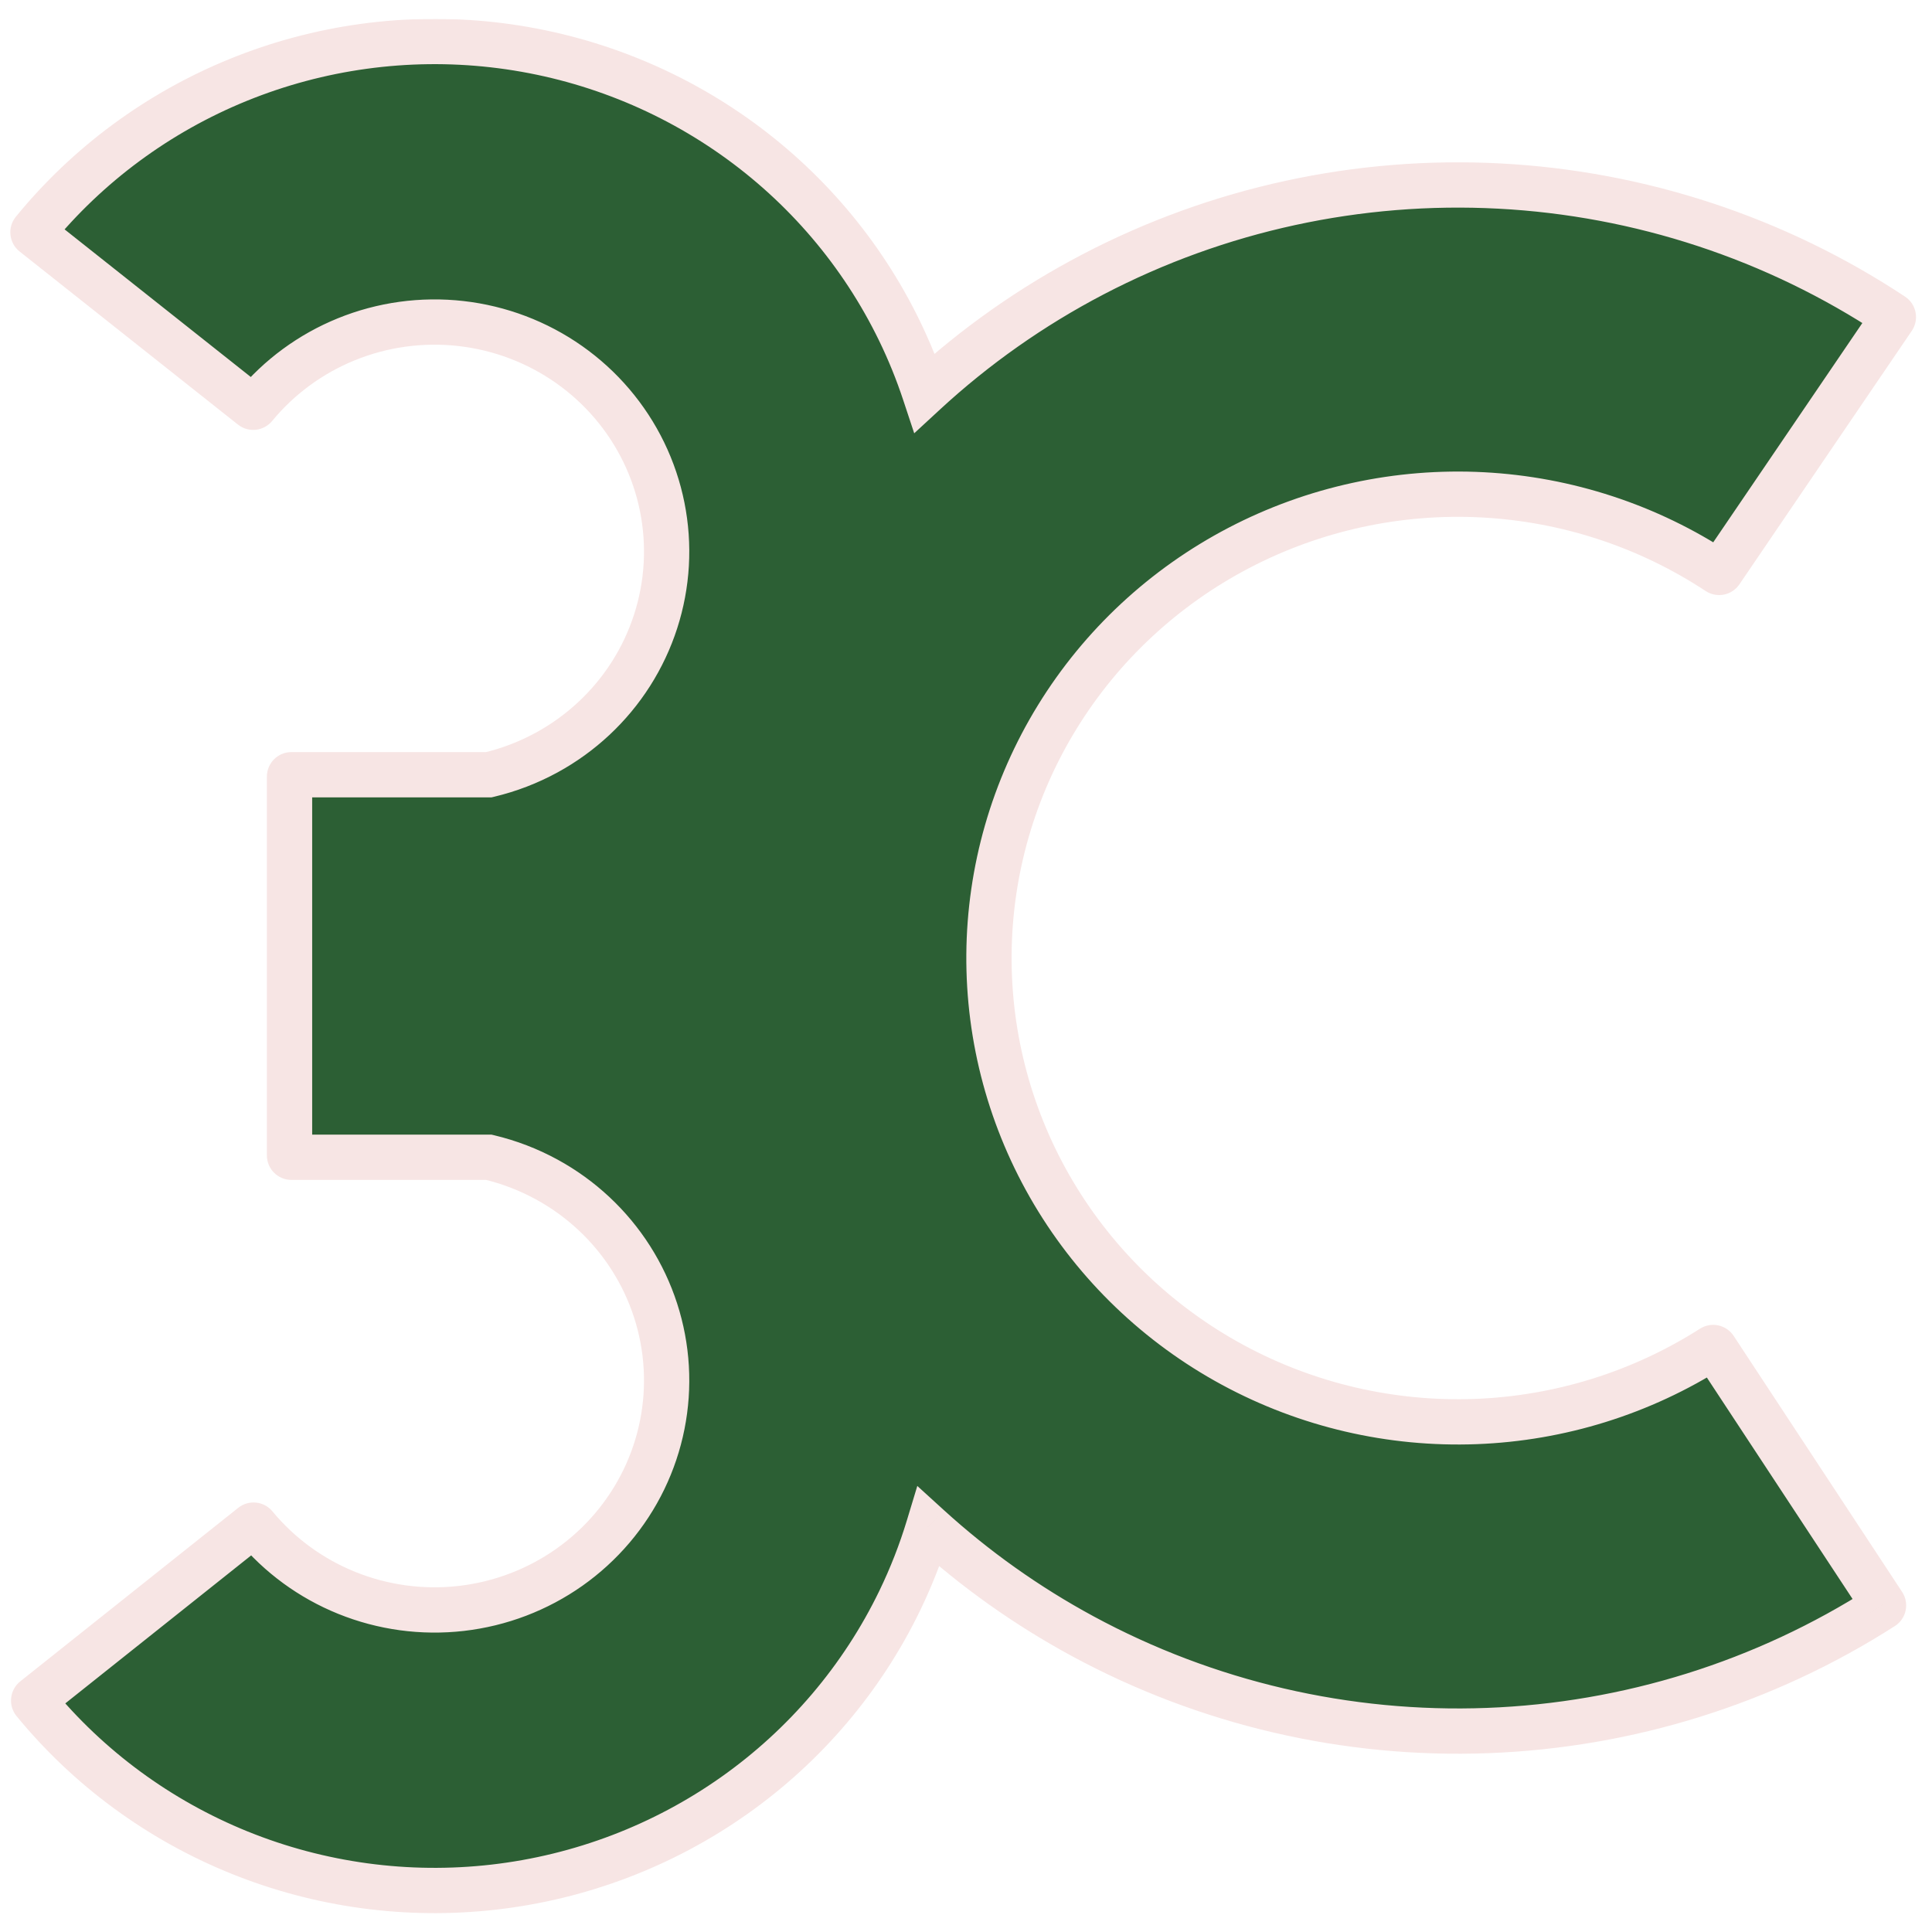 <svg width="1024" height="1024" viewBox="0 0 1024 1024" fill="none" xmlns="http://www.w3.org/2000/svg">
<mask id="path-1-outside-1_2332_500" maskUnits="userSpaceOnUse" x="4.469" y="10" width="1012" height="1005" fill="black">
<rect fill="white" x="4.469" y="10" width="1012" height="1005"/>
<path fill-rule="evenodd" clip-rule="evenodd" d="M17.694 122.48C17.342 122.911 17.412 123.547 17.848 123.892L133.583 215.644C134.013 215.985 134.636 215.915 134.985 215.492C147.906 199.81 164.581 187.558 183.504 179.852C202.735 172.021 223.659 169.14 244.32 171.479C264.982 173.818 284.707 181.3 301.651 193.227C318.595 205.153 332.205 221.134 341.208 239.675C350.212 258.217 354.316 278.714 353.135 299.25C351.955 319.786 345.529 339.69 334.459 357.103C323.389 374.516 308.035 388.868 289.834 398.819C280.14 404.118 269.807 408.077 259.123 410.621H154.459C153.906 410.621 153.459 411.068 153.459 411.621V612.379C153.459 612.932 153.906 613.379 154.459 613.379H259.122C269.782 615.918 280.093 619.864 289.769 625.146C307.968 635.081 323.325 649.416 334.405 666.812C345.485 684.209 351.926 704.099 353.128 724.625C354.329 745.15 350.251 765.643 341.275 784.187C332.299 802.732 318.717 818.724 301.798 830.67C284.88 842.616 265.176 850.125 244.527 852.498C223.878 854.87 202.959 852.028 183.721 844.237C164.792 836.57 148.099 824.357 135.15 808.708C134.801 808.286 134.177 808.218 133.748 808.559L18.21 900.554C17.775 900.901 17.706 901.537 18.059 901.967C46.94 937.181 84.316 964.649 126.751 981.836C169.5 999.151 215.989 1005.47 261.875 1000.19C307.761 994.922 351.547 978.233 389.144 951.687C426.742 925.141 456.923 889.603 476.871 848.393C483.008 835.713 488.115 822.623 492.167 809.247C516.807 831.679 544.215 851.174 573.858 867.218C639.528 902.761 713.708 920.041 788.514 917.22C862.981 914.412 935.298 891.788 997.846 851.742C998.315 851.442 998.447 850.817 998.141 850.352L908.854 714.655C908.552 714.197 907.938 714.067 907.476 714.362C870.021 738.261 826.752 751.762 782.2 753.442C737.317 755.135 692.808 744.767 653.406 723.441C614.004 702.115 581.181 670.627 558.426 632.326C535.671 594.024 523.834 550.34 524.174 505.916C524.514 461.493 537.017 417.99 560.356 380.033C583.695 342.077 616.996 311.084 656.72 290.35C696.443 269.616 741.105 259.915 785.957 262.28C830.479 264.626 873.536 278.774 910.621 303.23C911.079 303.532 911.695 303.412 912.003 302.958L1003.36 168.613C1003.67 168.153 1003.55 167.526 1003.08 167.219C941.154 126.241 869.192 102.538 794.776 98.615C720.022 94.675 645.586 110.842 579.38 145.399C546.789 162.41 516.792 183.565 490.092 208.207C486.38 196.995 481.918 186.002 476.722 175.301C456.714 134.098 426.47 98.585 388.816 72.082C351.163 45.579 307.33 28.951 261.416 23.754C215.501 18.556 169.003 24.957 126.269 42.36C83.849 59.635 46.512 87.19 17.694 122.48Z"/>
</mask>
<path fill-rule="evenodd" clip-rule="evenodd" d="M17.694 122.48C17.342 122.911 17.412 123.547 17.848 123.892L133.583 215.644C134.013 215.985 134.636 215.915 134.985 215.492C147.906 199.81 164.581 187.558 183.504 179.852C202.735 172.021 223.659 169.14 244.32 171.479C264.982 173.818 284.707 181.3 301.651 193.227C318.595 205.153 332.205 221.134 341.208 239.675C350.212 258.217 354.316 278.714 353.135 299.25C351.955 319.786 345.529 339.69 334.459 357.103C323.389 374.516 308.035 388.868 289.834 398.819C280.14 404.118 269.807 408.077 259.123 410.621H154.459C153.906 410.621 153.459 411.068 153.459 411.621V612.379C153.459 612.932 153.906 613.379 154.459 613.379H259.122C269.782 615.918 280.093 619.864 289.769 625.146C307.968 635.081 323.325 649.416 334.405 666.812C345.485 684.209 351.926 704.099 353.128 724.625C354.329 745.15 350.251 765.643 341.275 784.187C332.299 802.732 318.717 818.724 301.798 830.67C284.88 842.616 265.176 850.125 244.527 852.498C223.878 854.87 202.959 852.028 183.721 844.237C164.792 836.57 148.099 824.357 135.15 808.708C134.801 808.286 134.177 808.218 133.748 808.559L18.21 900.554C17.775 900.901 17.706 901.537 18.059 901.967C46.94 937.181 84.316 964.649 126.751 981.836C169.5 999.151 215.989 1005.47 261.875 1000.19C307.761 994.922 351.547 978.233 389.144 951.687C426.742 925.141 456.923 889.603 476.871 848.393C483.008 835.713 488.115 822.623 492.167 809.247C516.807 831.679 544.215 851.174 573.858 867.218C639.528 902.761 713.708 920.041 788.514 917.22C862.981 914.412 935.298 891.788 997.846 851.742C998.315 851.442 998.447 850.817 998.141 850.352L908.854 714.655C908.552 714.197 907.938 714.067 907.476 714.362C870.021 738.261 826.752 751.762 782.2 753.442C737.317 755.135 692.808 744.767 653.406 723.441C614.004 702.115 581.181 670.627 558.426 632.326C535.671 594.024 523.834 550.34 524.174 505.916C524.514 461.493 537.017 417.99 560.356 380.033C583.695 342.077 616.996 311.084 656.72 290.35C696.443 269.616 741.105 259.915 785.957 262.28C830.479 264.626 873.536 278.774 910.621 303.23C911.079 303.532 911.695 303.412 912.003 302.958L1003.36 168.613C1003.67 168.153 1003.55 167.526 1003.08 167.219C941.154 126.241 869.192 102.538 794.776 98.615C720.022 94.675 645.586 110.842 579.38 145.399C546.789 162.41 516.792 183.565 490.092 208.207C486.38 196.995 481.918 186.002 476.722 175.301C456.714 134.098 426.47 98.585 388.816 72.082C351.163 45.579 307.33 28.951 261.416 23.754C215.501 18.556 169.003 24.957 126.269 42.36C83.849 59.635 46.512 87.19 17.694 122.48Z" fill="#2C5F34"/>
<path d="M17.848 123.892L25.303 114.489L25.303 114.489L17.848 123.892ZM17.694 122.48L8.399 114.89L8.399 114.89L17.694 122.48ZM133.583 215.644L141.038 206.241L141.038 206.241L133.583 215.644ZM134.985 215.492L125.723 207.862L125.723 207.862L134.985 215.492ZM183.504 179.852L188.03 190.966L188.03 190.966L183.504 179.852ZM244.32 171.479L242.971 183.403L242.971 183.403L244.32 171.479ZM301.651 193.227L308.558 183.414L308.558 183.414L301.651 193.227ZM341.208 239.675L352.003 234.434L352.003 234.434L341.208 239.675ZM353.135 299.25L365.115 299.938L365.115 299.938L353.135 299.25ZM334.459 357.103L324.332 350.665L324.332 350.665L334.459 357.103ZM289.834 398.819L284.078 388.289L284.078 388.289L289.834 398.819ZM259.123 410.621V422.621H260.532L261.903 422.294L259.123 410.621ZM259.122 613.379L261.901 601.706L260.531 601.379H259.122V613.379ZM289.769 625.146L284.019 635.679L284.019 635.679L289.769 625.146ZM341.275 784.187L330.474 778.959L330.474 778.959L341.275 784.187ZM301.798 830.67L294.877 820.867L294.877 820.867L301.798 830.67ZM244.527 852.498L243.157 840.576L243.157 840.576L244.527 852.498ZM183.721 844.237L188.226 833.114L188.226 833.114L183.721 844.237ZM135.15 808.708L144.395 801.058L144.395 801.057L135.15 808.708ZM133.748 808.559L126.274 799.171L126.274 799.172L133.748 808.559ZM18.21 900.554L25.685 909.942L25.685 909.942L18.21 900.554ZM18.059 901.967L8.781 909.576L8.781 909.577L18.059 901.967ZM126.751 981.836L122.246 992.959L122.246 992.959L126.751 981.836ZM261.875 1000.19L260.505 988.273L260.505 988.273L261.875 1000.19ZM389.144 951.687L382.223 941.884L382.223 941.884L389.144 951.687ZM476.871 848.393L466.069 843.165L466.069 843.165L476.871 848.393ZM492.167 809.247L500.245 800.374L486.192 787.58L480.682 805.768L492.167 809.247ZM573.858 867.218L579.57 856.664L579.57 856.664L573.858 867.218ZM788.514 917.22L788.966 929.212L788.966 929.212L788.514 917.22ZM997.846 851.742L1004.32 861.848L1004.32 861.848L997.846 851.742ZM998.141 850.352L988.117 856.948L988.117 856.949L998.141 850.352ZM908.854 714.655L898.829 721.251L898.829 721.251L908.854 714.655ZM907.476 714.362L901.022 704.246L901.021 704.246L907.476 714.362ZM782.2 753.442L781.748 741.451L781.748 741.451L782.2 753.442ZM653.406 723.441L659.118 712.888L659.118 712.888L653.406 723.441ZM558.426 632.326L548.109 638.455L548.109 638.455L558.426 632.326ZM524.174 505.916L512.174 505.824L524.174 505.916ZM560.356 380.033L550.134 373.748L550.134 373.748L560.356 380.033ZM656.72 290.35L662.272 300.988L656.72 290.35ZM785.957 262.28L785.326 274.263L785.326 274.263L785.957 262.28ZM910.621 303.23L917.228 293.213L917.227 293.213L910.621 303.23ZM912.003 302.958L902.08 296.211L902.08 296.211L912.003 302.958ZM1003.36 168.613L993.434 161.865L993.434 161.865L1003.36 168.613ZM1003.08 167.219L996.461 177.226L996.461 177.227L1003.08 167.219ZM794.776 98.615L794.144 110.599L794.144 110.599L794.776 98.615ZM579.38 145.399L573.827 134.761L573.827 134.761L579.38 145.399ZM490.092 208.207L478.7 211.979L484.552 229.651L498.231 217.025L490.092 208.207ZM476.722 175.301L465.928 180.543L465.928 180.543L476.722 175.301ZM388.816 72.082L381.909 81.895L381.909 81.895L388.816 72.082ZM261.416 23.754L260.066 35.678L260.066 35.678L261.416 23.754ZM126.269 42.36L121.743 31.246L126.269 42.36ZM25.303 114.489C30.094 118.287 30.887 125.296 26.989 130.07L8.399 114.89C3.797 120.526 4.729 128.806 10.393 133.296L25.303 114.489ZM141.038 206.241L25.303 114.489L10.393 133.296L126.128 225.048L141.038 206.241ZM125.723 207.862C129.491 203.289 136.292 202.478 141.038 206.241L126.128 225.048C131.734 229.491 139.781 228.542 144.246 223.123L125.723 207.862ZM178.979 168.738C158.222 177.191 139.916 190.636 125.723 207.862L144.246 223.123C155.896 208.984 170.941 197.925 188.03 190.966L178.979 168.738ZM245.67 159.555C223.016 156.99 200.072 160.148 178.979 168.738L188.03 190.966C205.398 183.893 224.301 181.289 242.971 183.403L245.67 159.555ZM308.558 183.414C289.962 170.325 268.325 162.12 245.67 159.555L242.971 183.403C261.64 185.516 279.452 192.276 294.744 203.04L308.558 183.414ZM352.003 234.434C342.107 214.054 327.155 196.503 308.558 183.414L294.744 203.04C310.035 213.802 322.303 228.214 330.414 244.917L352.003 234.434ZM365.115 299.938C366.414 277.352 361.9 254.814 352.003 234.434L330.414 244.917C338.524 261.619 342.217 280.075 341.155 298.561L365.115 299.938ZM344.586 363.541C356.75 344.407 363.817 322.524 365.115 299.938L341.155 298.561C340.092 317.047 334.308 334.974 324.332 350.665L344.586 363.541ZM295.59 409.348C315.561 398.431 332.422 382.675 344.586 363.541L324.332 350.665C314.356 366.357 300.51 379.306 284.078 388.289L295.59 409.348ZM261.903 422.294C273.619 419.504 284.954 415.163 295.59 409.348L284.078 388.289C275.326 393.074 265.995 396.649 256.343 398.947L261.903 422.294ZM154.459 422.621H259.123V398.621H154.459V422.621ZM165.459 411.621C165.459 417.696 160.534 422.621 154.459 422.621V398.621C147.279 398.621 141.459 404.441 141.459 411.621H165.459ZM165.459 612.379V411.621H141.459V612.379H165.459ZM154.459 601.379C160.534 601.379 165.459 606.305 165.459 612.379H141.459C141.459 619.559 147.278 625.379 154.459 625.379V601.379ZM259.122 601.379H154.459V625.379H259.122V601.379ZM295.519 614.613C284.902 608.818 273.591 604.489 261.901 601.706L256.342 625.053C265.972 627.346 275.284 630.91 284.019 635.679L295.519 614.613ZM344.527 660.366C332.352 641.251 315.487 625.514 295.519 614.613L284.019 635.679C300.45 644.648 314.299 657.582 324.284 673.259L344.527 660.366ZM365.107 723.923C363.786 701.349 356.702 679.482 344.527 660.366L324.284 673.259C334.268 688.935 340.067 706.849 341.148 725.326L365.107 723.923ZM352.076 789.415C361.943 769.031 366.429 746.498 365.107 723.923L341.148 725.326C342.23 743.803 338.56 762.254 330.474 778.959L352.076 789.415ZM308.72 840.472C327.289 827.361 342.21 809.799 352.076 789.415L330.474 778.959C322.388 795.665 310.145 810.086 294.877 820.867L308.72 840.472ZM245.897 864.419C268.537 861.818 290.151 853.583 308.72 840.472L294.877 820.867C279.608 831.648 261.814 838.433 243.157 840.576L245.897 864.419ZM179.217 855.359C200.317 863.905 223.257 867.021 245.897 864.419L243.157 840.576C224.5 842.72 205.6 840.151 188.226 833.114L179.217 855.359ZM125.905 816.359C140.128 833.547 158.453 846.949 179.217 855.359L188.226 833.114C171.131 826.19 156.07 815.166 144.395 801.058L125.905 816.359ZM141.223 817.948C136.484 821.72 129.682 820.923 125.905 816.359L144.395 801.057C139.919 795.649 131.87 794.716 126.274 799.171L141.223 817.948ZM25.685 909.942L141.223 817.947L126.274 799.172L10.736 891.167L25.685 909.942ZM27.338 894.357C31.246 899.122 30.469 906.133 25.685 909.942L10.736 891.166C5.081 895.669 4.167 903.951 8.781 909.576L27.338 894.357ZM131.256 970.714C90.671 954.276 54.94 928.011 27.338 894.357L8.781 909.577C38.941 946.35 77.961 975.022 122.246 992.959L131.256 970.714ZM260.505 988.273C216.61 993.316 172.142 987.274 131.256 970.714L122.246 992.959C166.859 1011.03 215.367 1017.62 263.244 1012.12L260.505 988.273ZM382.223 941.884C346.275 967.266 304.399 983.229 260.505 988.273L263.244 1012.12C311.122 1006.61 356.819 989.201 396.066 961.49L382.223 941.884ZM466.069 843.165C447.012 882.536 418.17 916.503 382.223 941.884L396.066 961.49C435.314 933.778 466.835 896.67 487.672 853.621L466.069 843.165ZM480.682 805.768C476.812 818.545 471.933 831.05 466.069 843.165L487.672 853.621C494.083 840.375 499.418 826.701 503.652 812.726L480.682 805.768ZM579.57 856.664C550.783 841.084 524.169 822.153 500.245 800.374L484.089 818.121C509.445 841.205 537.648 861.264 568.146 877.771L579.57 856.664ZM788.062 905.229C715.397 907.969 643.346 891.183 579.57 856.664L568.146 877.771C635.71 914.34 712.02 932.113 788.966 929.212L788.062 905.229ZM991.376 841.636C930.636 880.524 860.398 902.501 788.061 905.229L788.966 929.212C865.565 926.323 939.96 903.052 1004.32 861.848L991.376 841.636ZM988.117 856.949C984.754 851.838 986.203 844.947 991.376 841.636L1004.32 861.848C1010.43 857.936 1012.14 849.796 1008.17 843.756L988.117 856.949ZM898.829 721.251L988.117 856.948L1008.17 843.756L918.878 708.059L898.829 721.251ZM913.93 724.479C908.892 727.693 902.155 726.306 898.829 721.251L918.879 708.059C914.95 702.088 906.984 700.442 901.022 704.246L913.93 724.479ZM782.652 765.434C829.329 763.674 874.672 749.529 913.931 724.478L901.021 704.246C865.371 726.994 824.175 739.851 781.748 741.451L782.652 765.434ZM647.694 733.995C688.99 756.346 735.628 767.207 782.652 765.434L781.748 741.451C739.005 743.063 696.626 733.189 659.118 712.888L647.694 733.995ZM548.109 638.455C571.978 678.631 606.397 711.643 647.694 733.995L659.118 712.888C621.611 692.587 590.384 662.624 568.743 626.197L548.109 638.455ZM512.174 505.824C511.817 552.443 524.24 598.277 548.109 638.455L568.743 626.197C547.102 589.771 535.85 548.236 536.173 506.008L512.174 505.824ZM550.134 373.748C525.653 413.563 512.531 459.206 512.174 505.824L536.173 506.008C536.496 463.779 548.382 422.418 570.578 386.319L550.134 373.748ZM651.167 279.712C609.534 301.443 574.614 333.934 550.134 373.748L570.578 386.319C592.775 350.219 624.458 320.725 662.272 300.988L651.167 279.712ZM786.589 250.296C739.597 247.819 692.799 257.982 651.167 279.712L662.272 300.988C700.087 281.25 742.613 272.012 785.326 274.263L786.589 250.296ZM917.227 293.213C878.355 267.577 833.234 252.755 786.589 250.296L785.326 274.263C827.723 276.498 868.717 289.97 904.015 313.248L917.227 293.213ZM902.08 296.211C905.481 291.208 912.239 289.922 917.228 293.213L904.014 313.248C909.918 317.142 917.908 315.616 921.927 309.706L902.08 296.211ZM993.434 161.865L902.08 296.211L921.926 309.706L1013.28 175.361L993.434 161.865ZM996.461 177.227C991.338 173.837 989.994 166.924 993.434 161.865L1013.28 175.361C1017.35 169.382 1015.76 161.215 1009.7 157.211L996.461 177.227ZM794.144 110.599C866.431 114.409 936.323 137.434 996.461 177.226L1009.7 157.211C945.985 115.049 871.954 90.667 795.408 86.632L794.144 110.599ZM584.932 156.037C649.23 122.477 721.53 106.771 794.144 110.599L795.408 86.632C718.515 82.579 641.942 99.208 573.827 134.761L584.932 156.037ZM498.231 217.025C524.154 193.099 553.282 172.558 584.932 156.037L573.827 134.761C540.296 152.263 509.429 174.03 481.953 199.389L498.231 217.025ZM465.928 180.543C470.892 190.766 475.154 201.269 478.7 211.979L501.484 204.435C497.606 192.722 492.945 181.237 487.517 170.06L465.928 180.543ZM381.909 81.895C417.91 107.235 446.812 141.178 465.928 180.543L487.517 170.06C466.616 127.018 435.03 89.936 395.723 62.269L381.909 81.895ZM260.066 35.678C303.988 40.65 345.908 56.555 381.909 81.895L395.723 62.269C356.418 34.603 310.673 17.253 262.765 11.83L260.066 35.678ZM130.795 53.474C171.666 36.83 216.143 30.705 260.066 35.678L262.765 11.83C214.858 6.406 166.34 13.085 121.743 31.246L130.795 53.474ZM26.989 130.07C54.53 96.343 90.224 69.996 130.795 53.474L121.743 31.246C77.473 49.274 38.493 78.037 8.399 114.89L26.989 130.07Z" fill="#F7E5E4" mask="url(#path-1-outside-1_2332_500)"/>
</svg>
